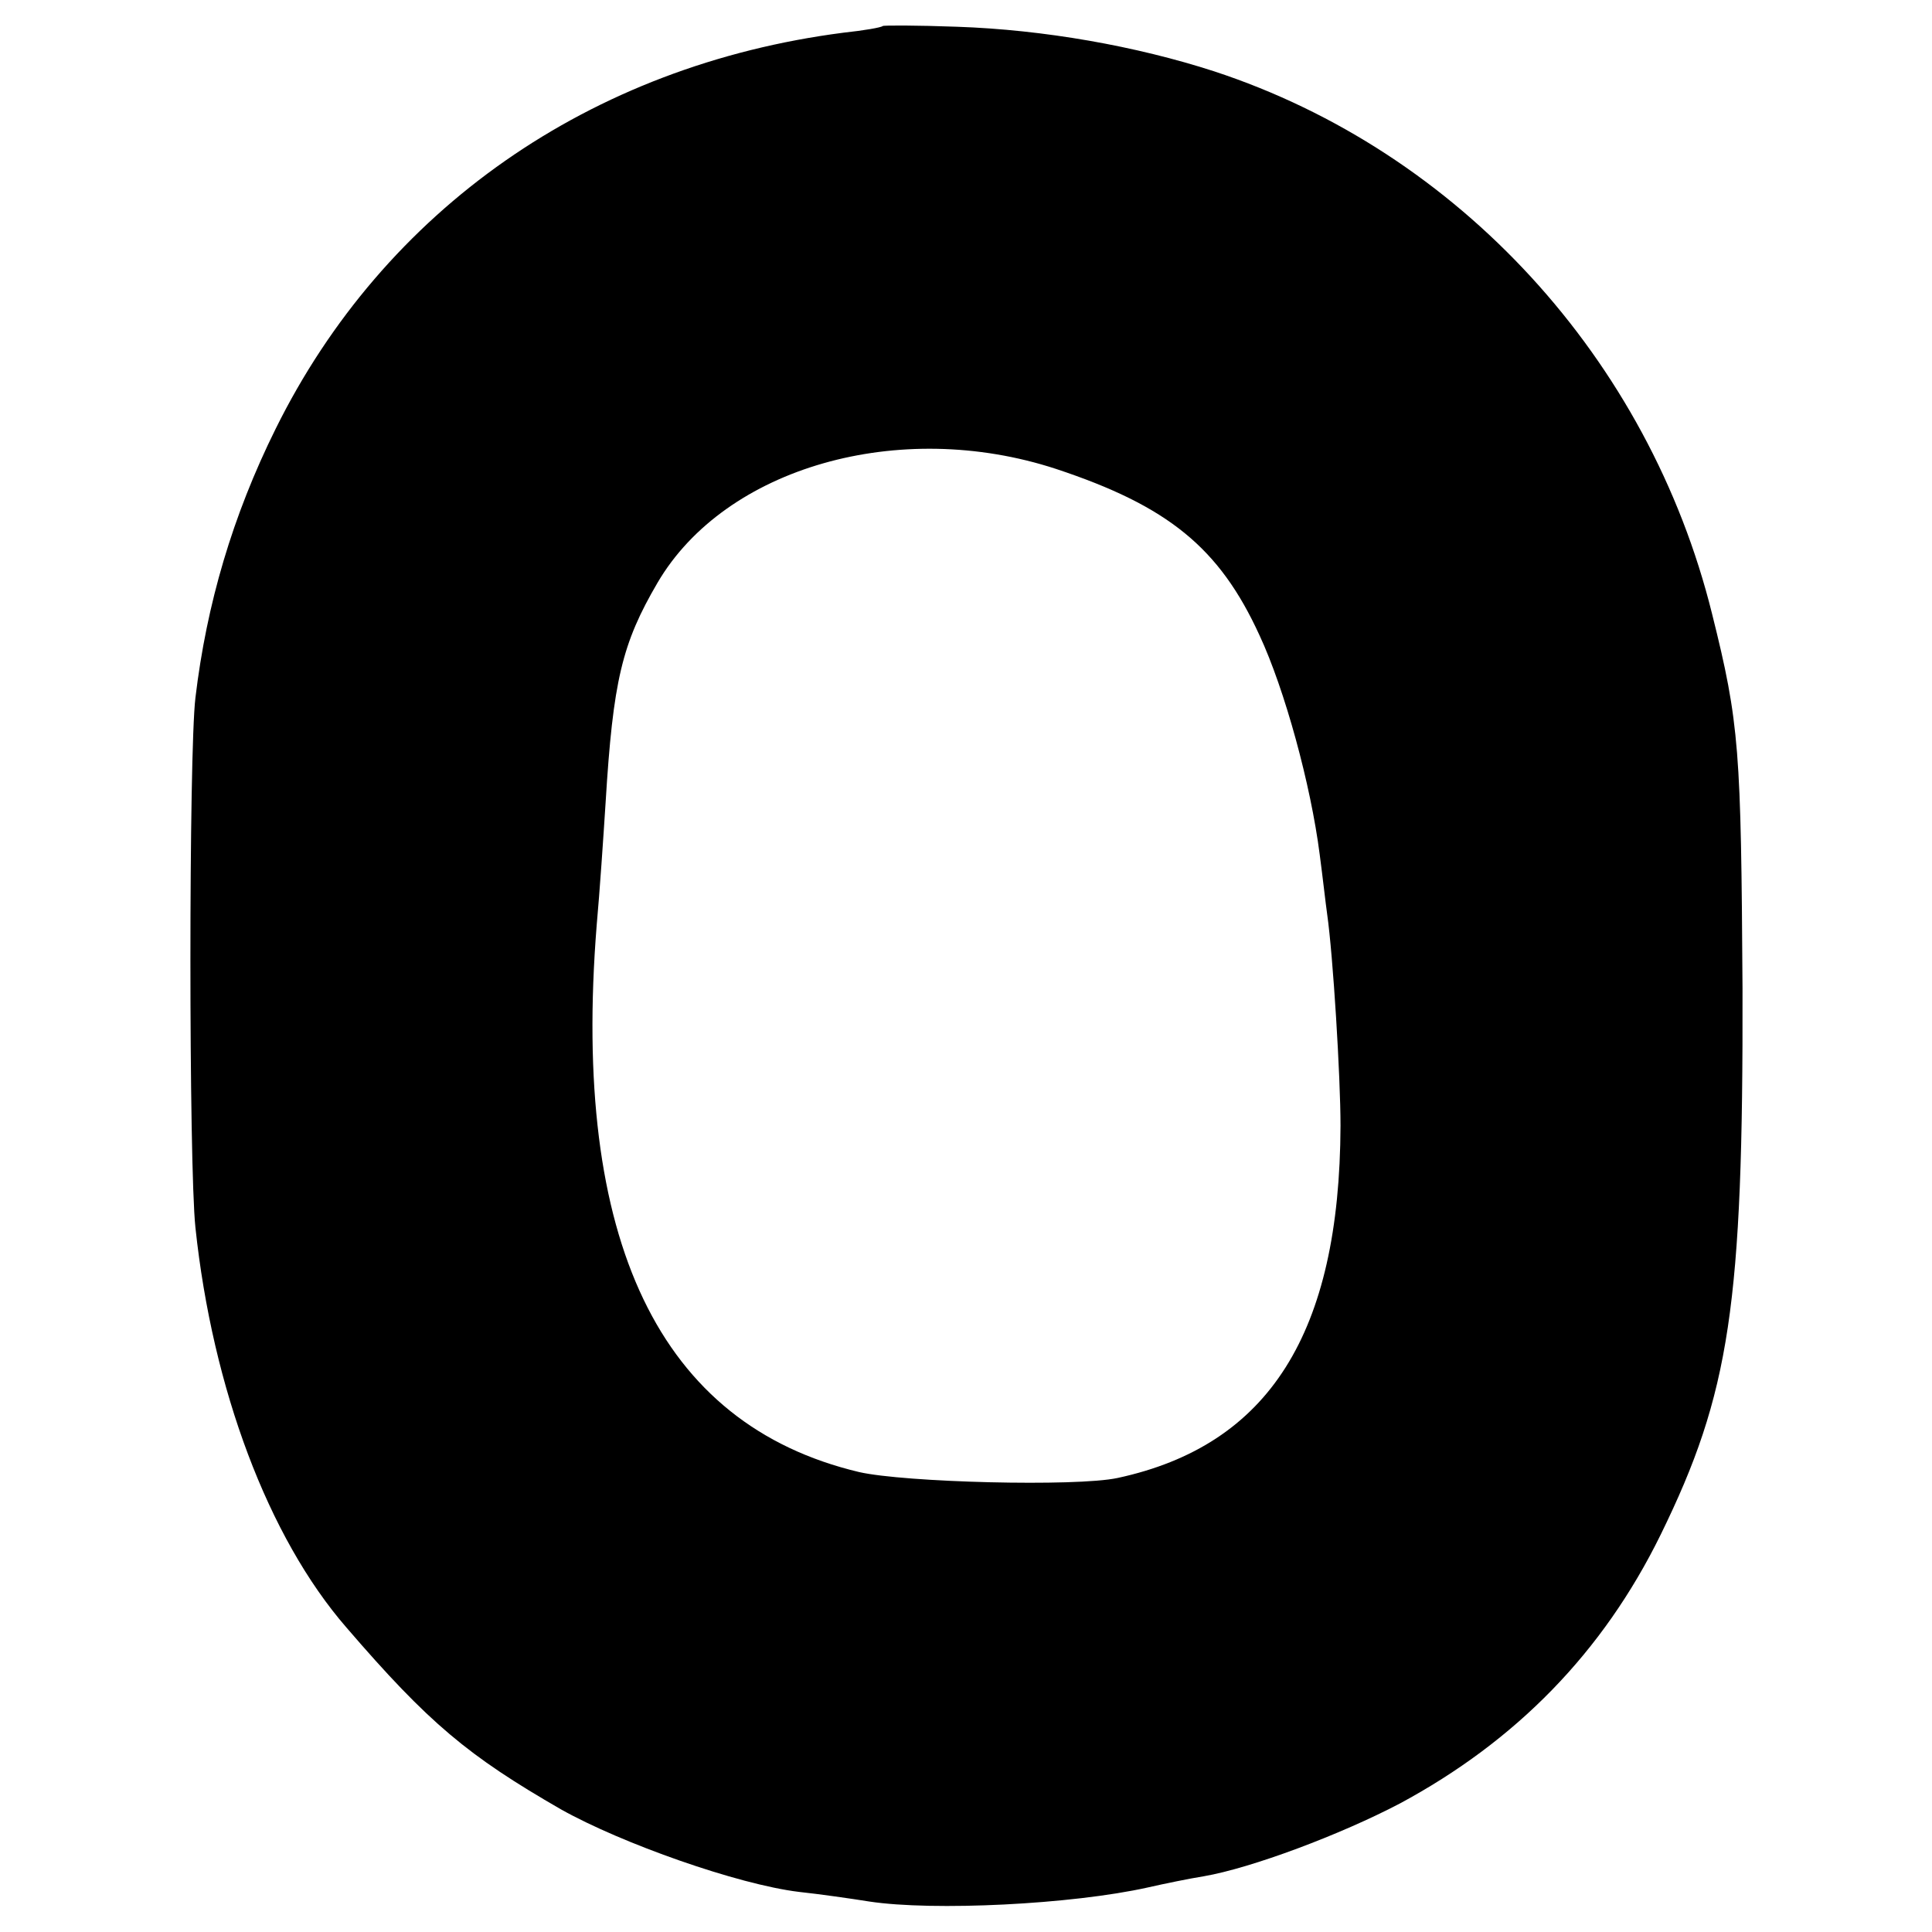 <svg version="1.0" xmlns="http://www.w3.org/2000/svg" width="346.667" height="346.667" viewBox="0 0 260 260"><path d="M118.8 3.5c-.2.2-2.5.6-5.3.9-34.1 4.4-61.8 23.8-76.4 53.3-5.8 11.7-9.3 23.6-10.8 36.2-.9 7.5-.9 62.8 0 71.3 2.3 21.7 9.8 41.7 20.3 53.8 11.1 12.9 16.4 17.3 28.9 24.5 8.2 4.6 23.8 10.1 32 11.1 2.8.3 7 .9 9.5 1.3 8.6 1.3 27.2.4 37.5-1.9 2.2-.5 5.6-1.2 7.5-1.5 6.4-1.1 18.4-5.6 26.4-9.8 15.6-8.4 27.3-20.3 35.1-36.2 9.3-19 11.1-30.9 11-73.5-.2-32.1-.4-35.6-4.1-50.4-8.5-34.3-34.1-62.2-67-73-10.5-3.4-22.9-5.6-34.6-6-5.4-.2-9.9-.2-10-.1zm23.3 59.6c15.1 5 22 10.6 27.4 22.4 3.4 7.3 6.9 20.1 8.1 29.5.4 3 .8 6.6 1 8 .8 5.6 1.8 21.9 1.8 28.5-.1 27.9-9.6 43-30 47.4-5.6 1.2-28.7.6-34.8-.8-26.9-6.4-38.7-31.1-35.3-73.6.4-4.4.9-11.8 1.2-16.5 1-16.4 2.2-21.4 7-29.6 9.1-15.5 32.5-22.2 53.6-15.3z"/></svg>